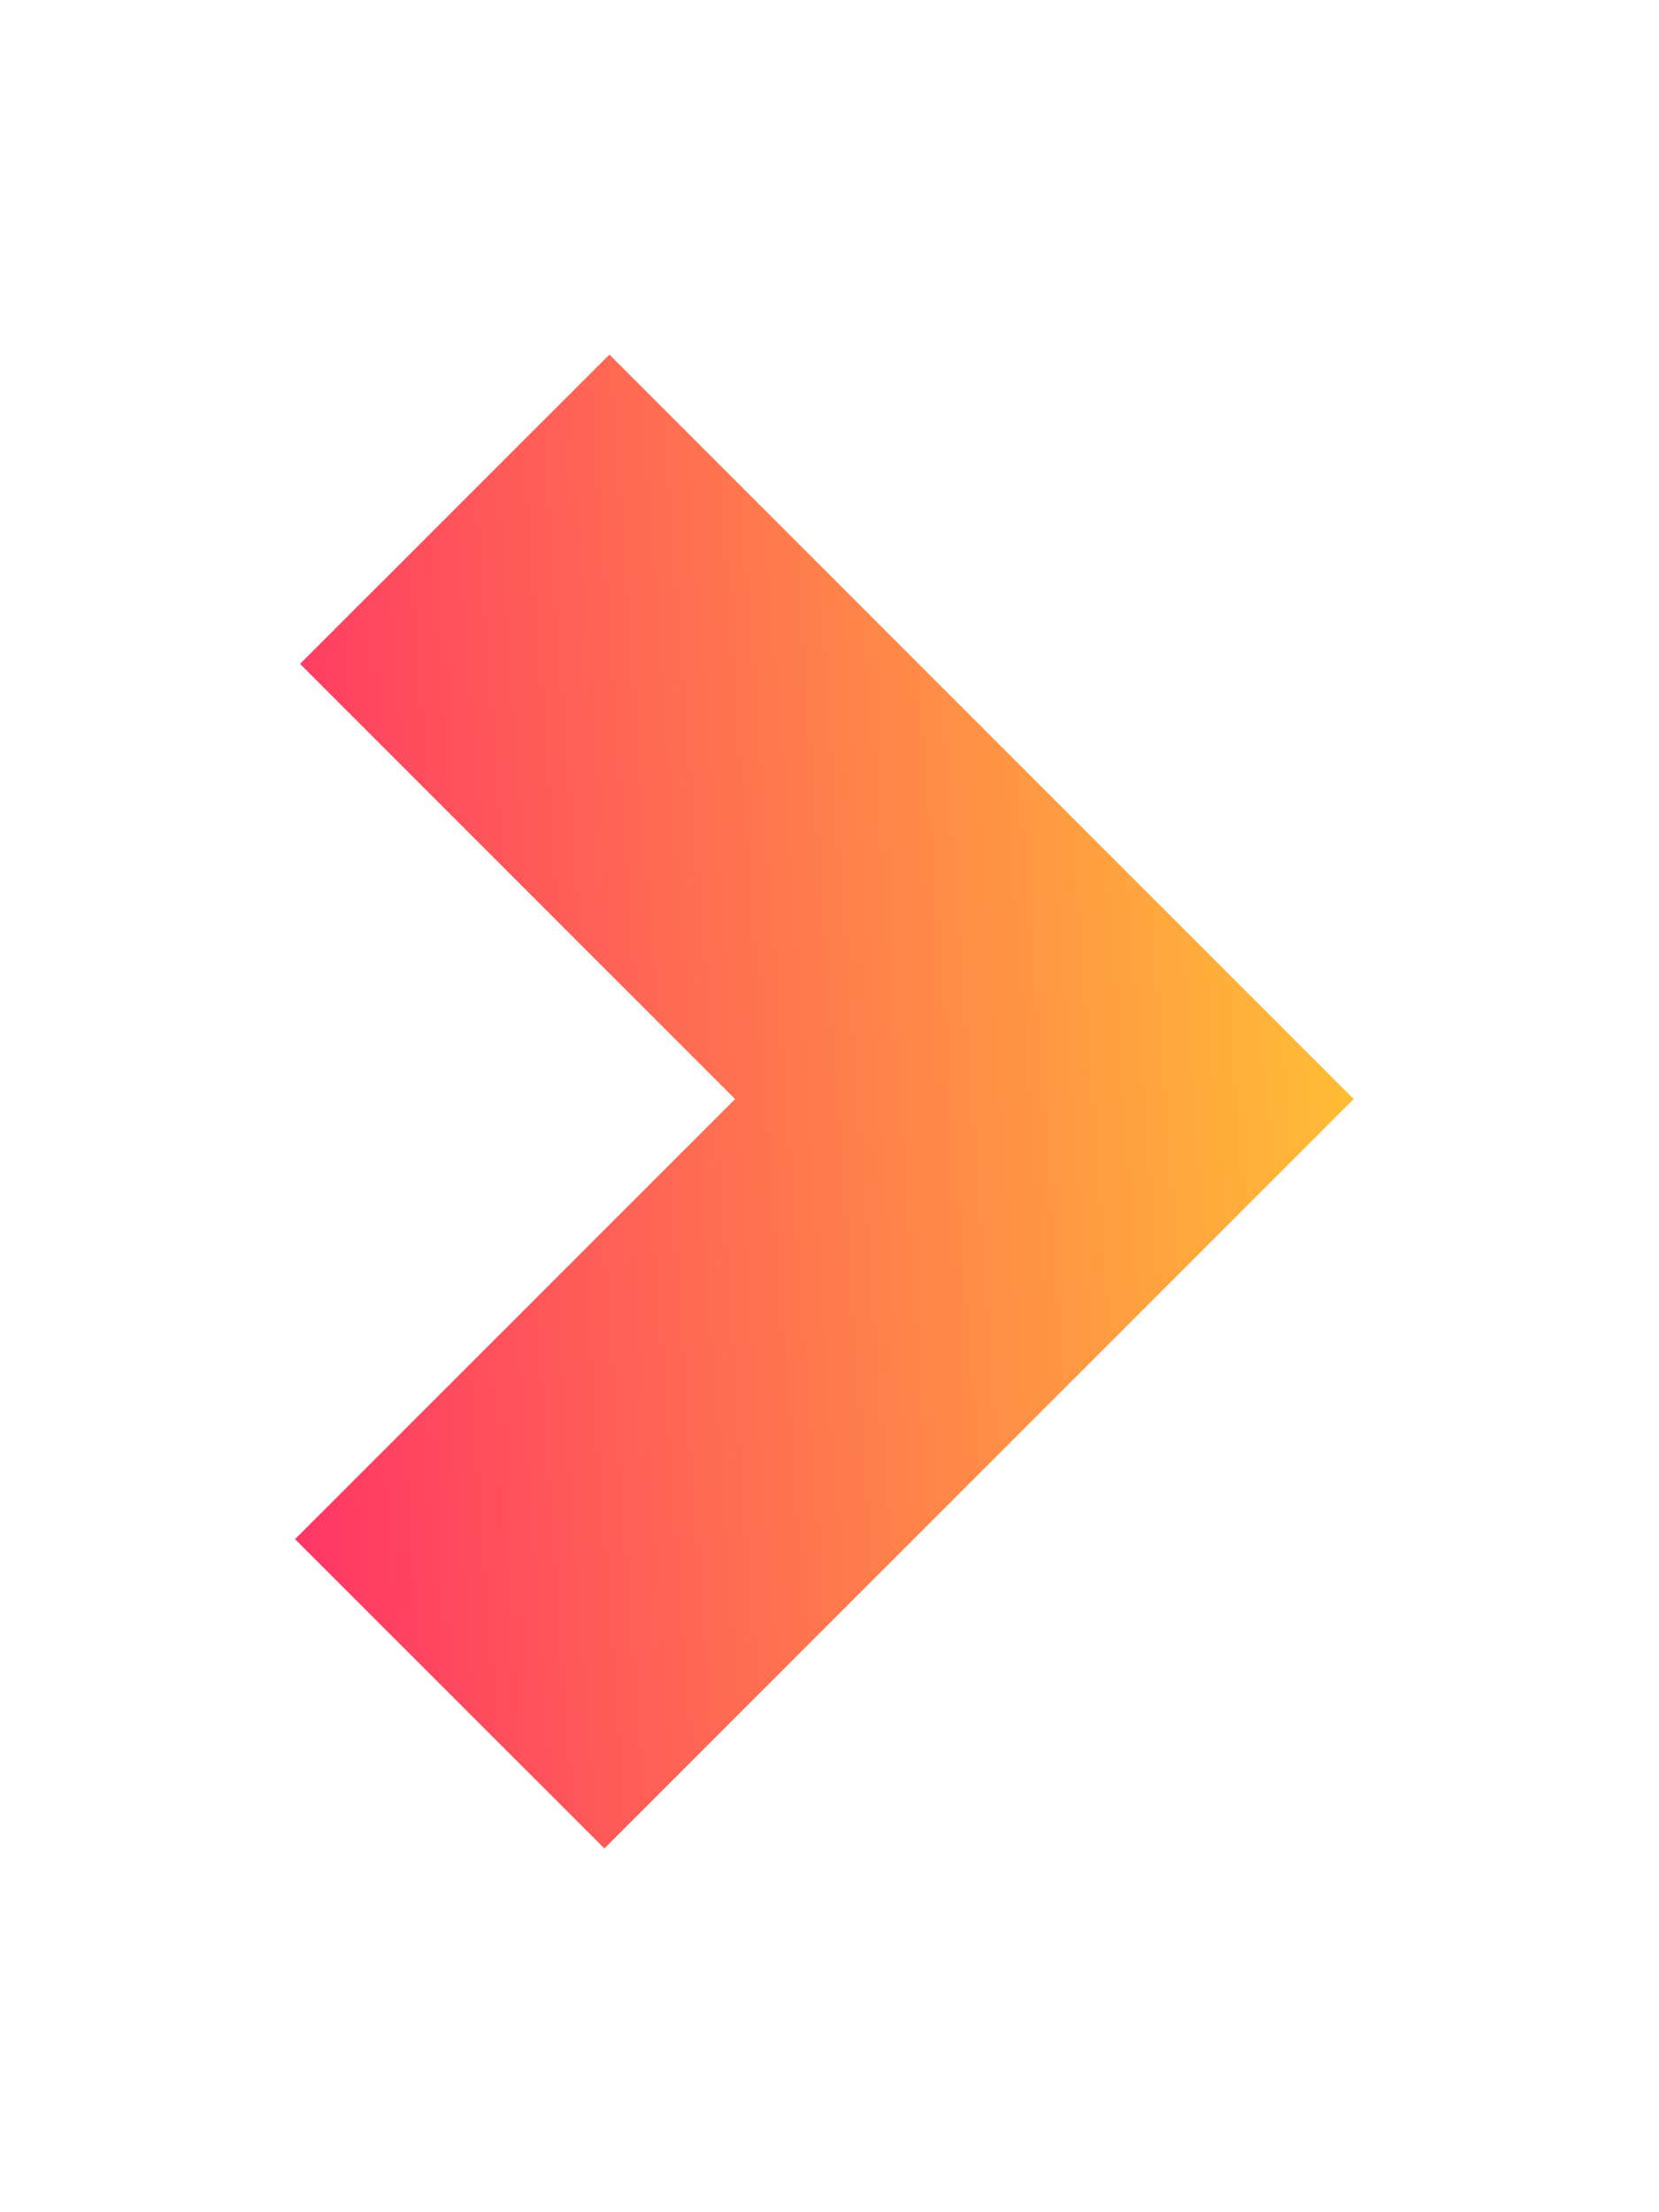 <svg width="36" height="48" viewBox="0 0 36 48" fill="none" xmlns="http://www.w3.org/2000/svg">
<path d="M6.511 14.405L15.951 23.847L6.402 33.396L13.115 40.107L29.375 23.847L13.224 7.694L6.511 14.405Z" fill="url(#paint0_linear_7705_29992)"/>
<defs>
<linearGradient id="paint0_linear_7705_29992" x1="29.375" y1="7.694" x2="4.135" y2="9.568" gradientUnits="userSpaceOnUse">
<stop stop-color="#FFC433"/>
<stop offset="1" stop-color="#FF3366"/>
</linearGradient>
</defs>
</svg>
